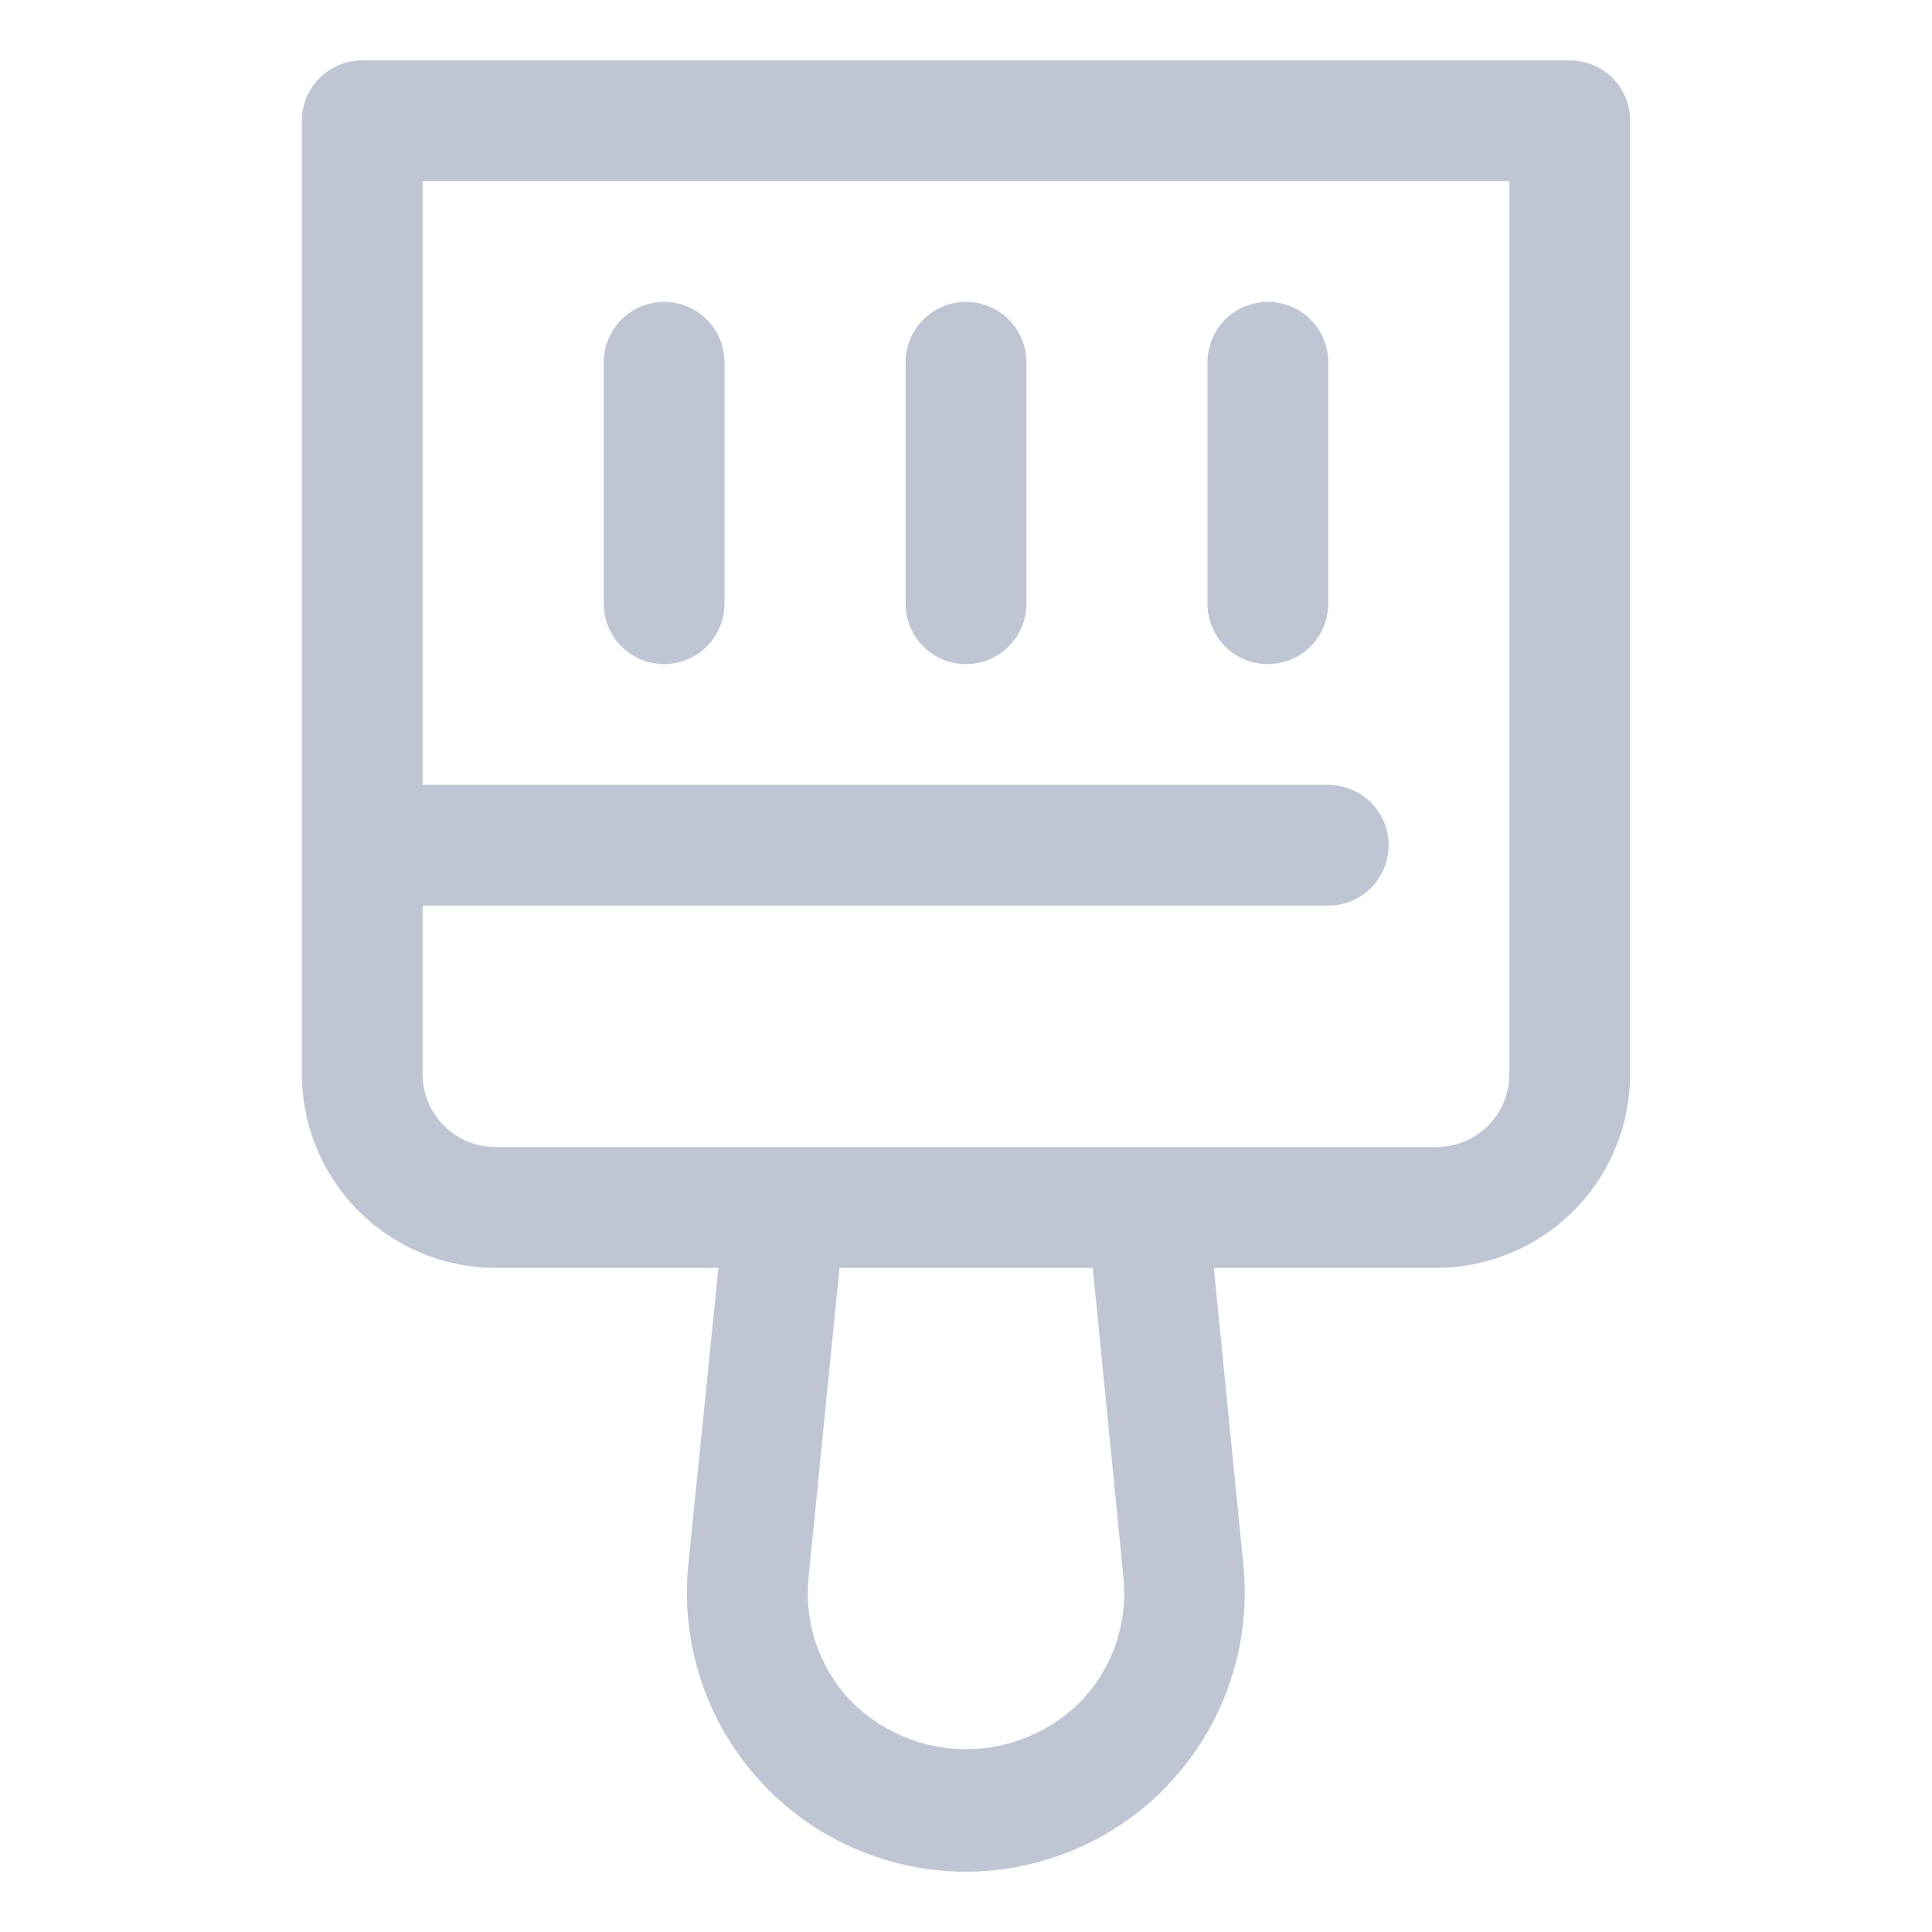 <svg width="23" height="23" viewBox="0 0 23 23" fill="none" xmlns="http://www.w3.org/2000/svg">
<path d="M18.688 0.719H4.312C4.122 0.719 3.939 0.794 3.804 0.929C3.669 1.064 3.594 1.247 3.594 1.438V12.787C3.594 13.399 3.838 13.985 4.27 14.418C4.702 14.85 5.289 15.093 5.9 15.094H8.553L8.194 18.63C8.148 19.092 8.199 19.558 8.344 19.999C8.489 20.439 8.724 20.845 9.036 21.189C9.347 21.533 9.727 21.808 10.151 21.996C10.575 22.184 11.034 22.282 11.498 22.282C11.962 22.282 12.421 22.184 12.845 21.996C13.269 21.808 13.649 21.533 13.96 21.189C14.271 20.845 14.507 20.439 14.652 19.999C14.797 19.558 14.848 19.092 14.802 18.63L14.45 15.094H17.1C17.711 15.093 18.298 14.85 18.73 14.418C19.163 13.985 19.406 13.399 19.406 12.787V1.438C19.406 1.247 19.331 1.064 19.196 0.929C19.061 0.794 18.878 0.719 18.688 0.719ZM13.374 18.774C13.401 19.036 13.373 19.3 13.291 19.55C13.208 19.8 13.074 20.03 12.896 20.224C12.716 20.414 12.499 20.564 12.259 20.667C12.02 20.77 11.761 20.824 11.5 20.824C11.239 20.824 10.98 20.77 10.741 20.667C10.501 20.564 10.284 20.414 10.104 20.224C9.926 20.03 9.792 19.8 9.709 19.55C9.627 19.3 9.599 19.036 9.626 18.774L9.994 15.094H13.009L13.374 18.774ZM17.969 12.787C17.969 13.018 17.877 13.239 17.714 13.402C17.551 13.564 17.33 13.656 17.1 13.656H5.9C5.67 13.656 5.449 13.564 5.286 13.402C5.123 13.239 5.031 13.018 5.031 12.787V10.781H15.812C16.003 10.781 16.186 10.706 16.321 10.571C16.456 10.436 16.531 10.253 16.531 10.062C16.531 9.872 16.456 9.689 16.321 9.554C16.186 9.419 16.003 9.344 15.812 9.344H5.031V2.156H17.969V12.787Z" fill="#BFC5D2"/>
<path d="M11.5 7.906C11.691 7.906 11.873 7.831 12.008 7.696C12.143 7.561 12.219 7.378 12.219 7.188V4.312C12.219 4.122 12.143 3.939 12.008 3.804C11.873 3.669 11.691 3.594 11.5 3.594C11.309 3.594 11.127 3.669 10.992 3.804C10.857 3.939 10.781 4.122 10.781 4.312V7.188C10.781 7.378 10.857 7.561 10.992 7.696C11.127 7.831 11.309 7.906 11.5 7.906Z" fill="#BFC5D2"/>
<path d="M15.094 7.906C15.284 7.906 15.467 7.831 15.602 7.696C15.737 7.561 15.812 7.378 15.812 7.188V4.312C15.812 4.122 15.737 3.939 15.602 3.804C15.467 3.669 15.284 3.594 15.094 3.594C14.903 3.594 14.72 3.669 14.585 3.804C14.451 3.939 14.375 4.122 14.375 4.312V7.188C14.375 7.378 14.451 7.561 14.585 7.696C14.72 7.831 14.903 7.906 15.094 7.906Z" fill="#BFC5D2"/>
<path d="M7.906 7.906C8.097 7.906 8.28 7.831 8.414 7.696C8.549 7.561 8.625 7.378 8.625 7.188V4.312C8.625 4.122 8.549 3.939 8.414 3.804C8.28 3.669 8.097 3.594 7.906 3.594C7.716 3.594 7.533 3.669 7.398 3.804C7.263 3.939 7.188 4.122 7.188 4.312V7.188C7.188 7.378 7.263 7.561 7.398 7.696C7.533 7.831 7.716 7.906 7.906 7.906Z" fill="#BFC5D2"/>
</svg>
